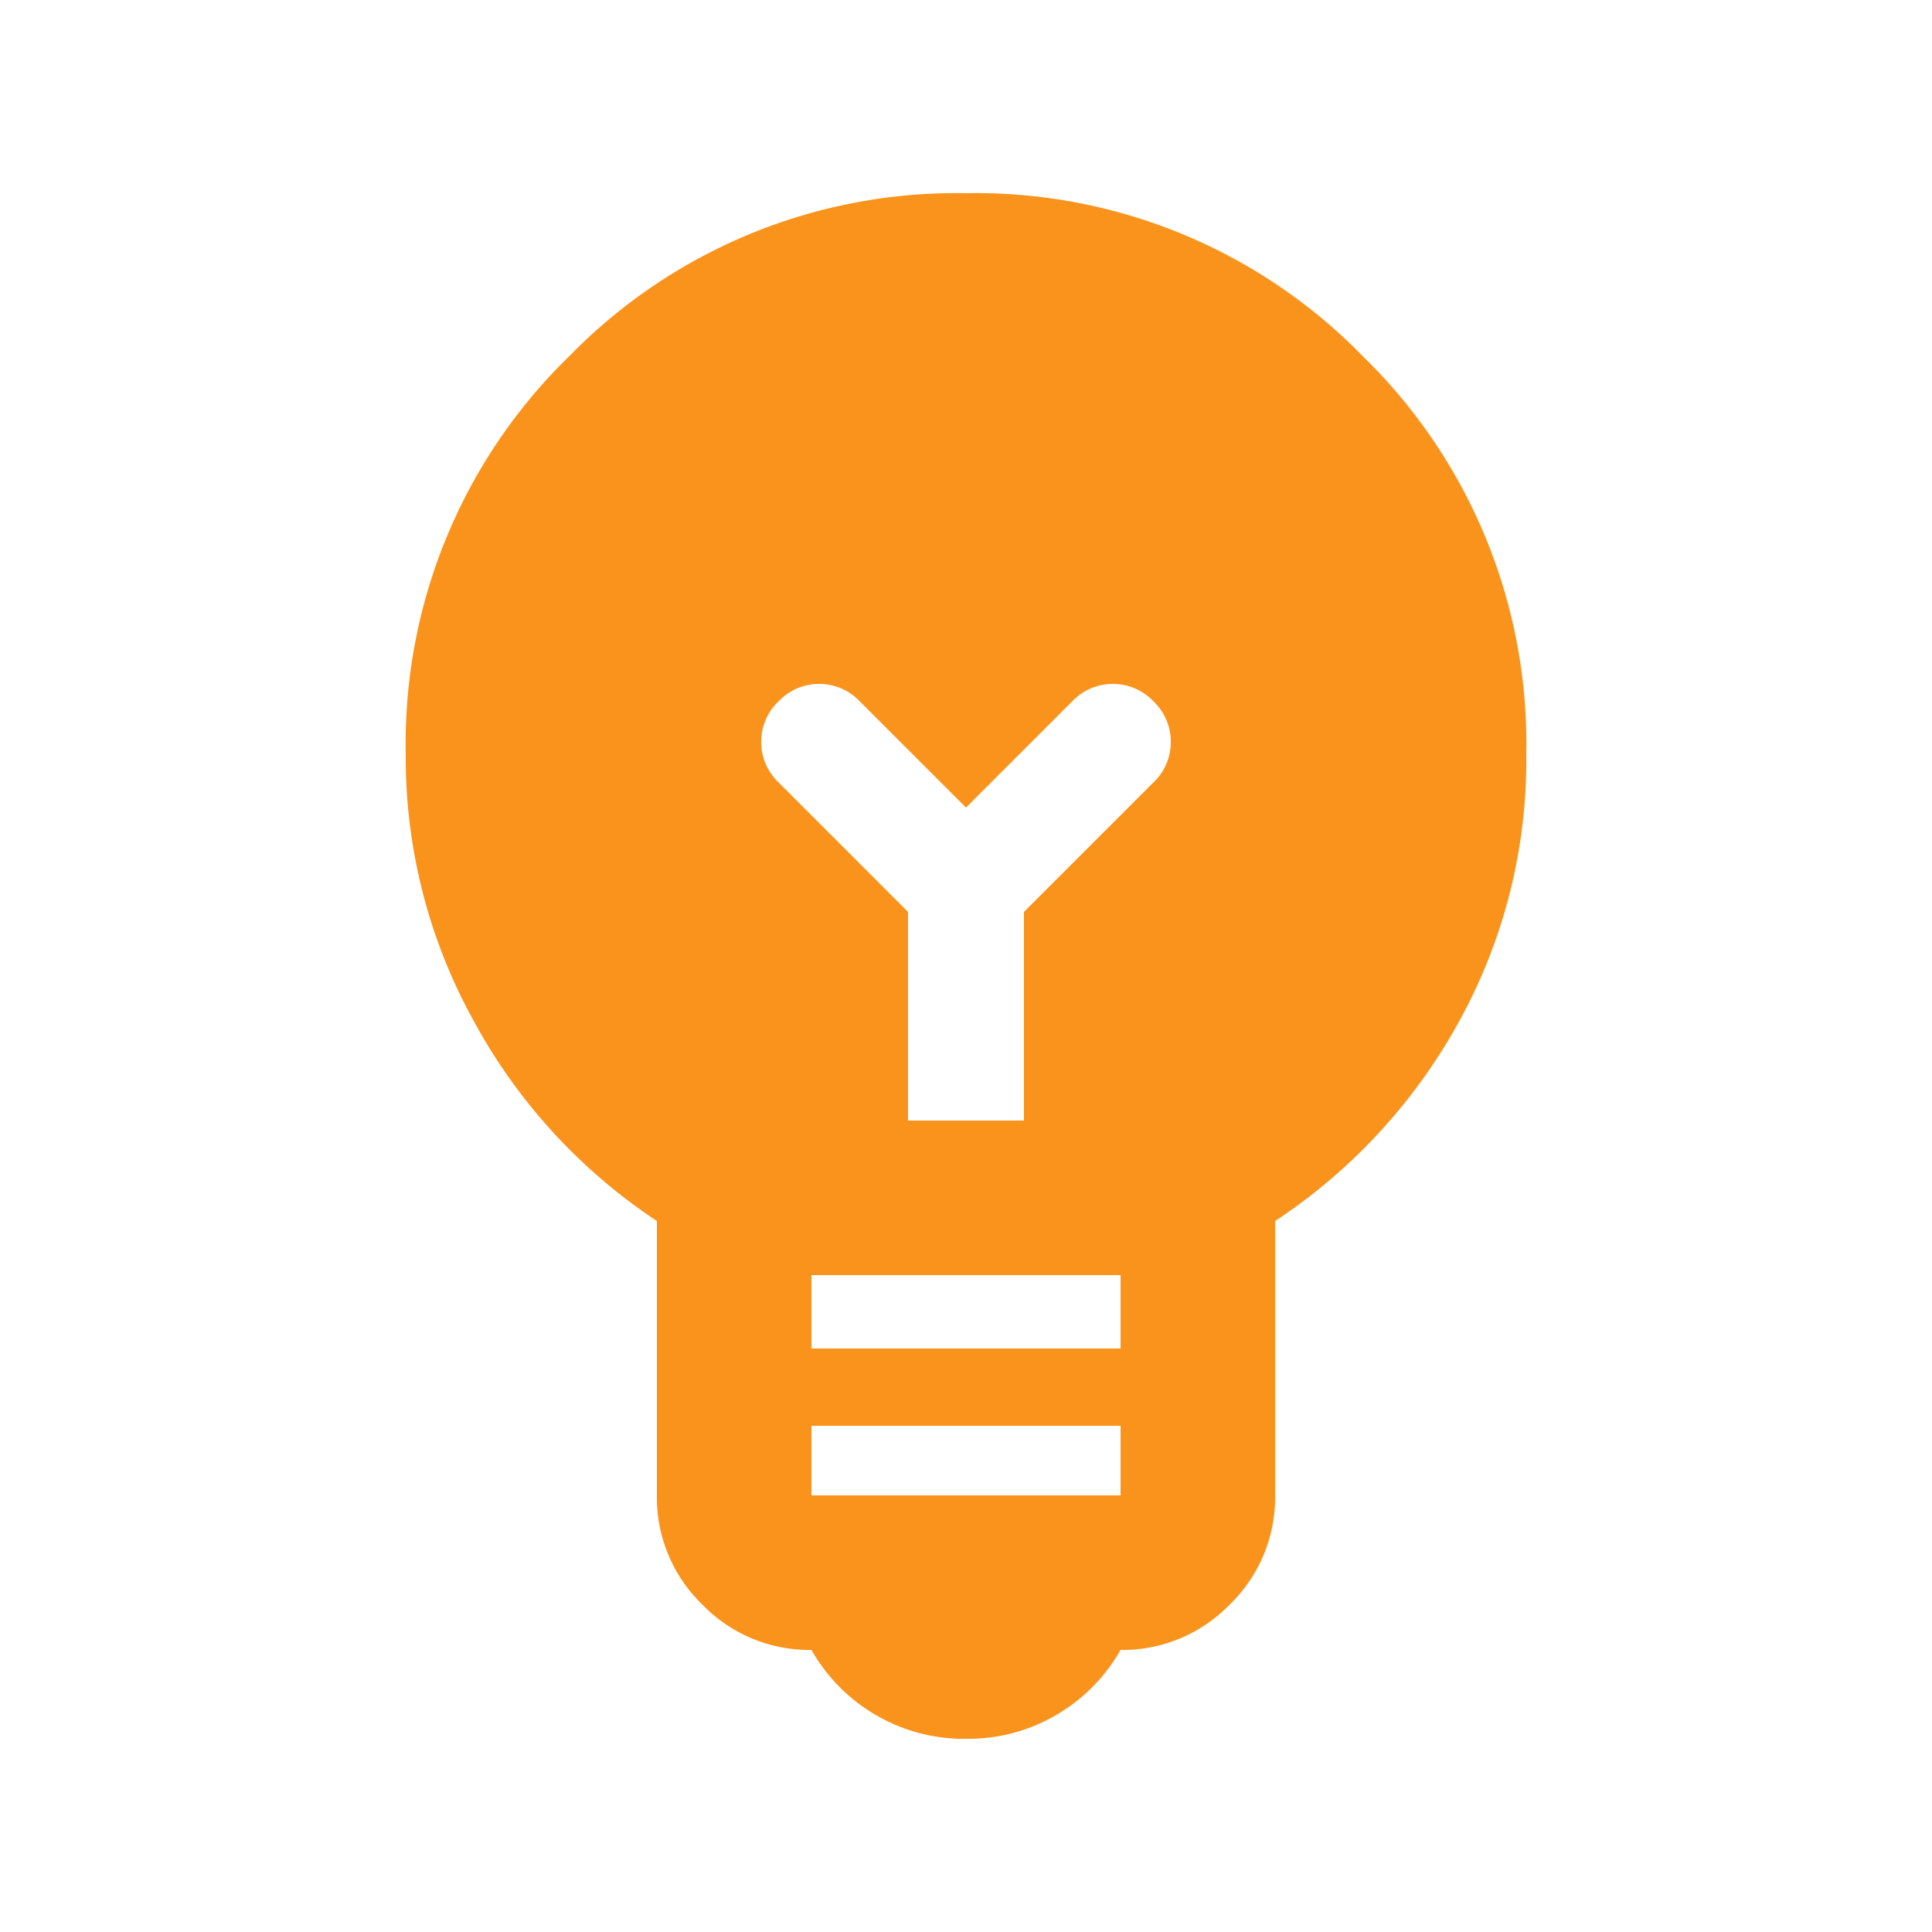 <svg xmlns="http://www.w3.org/2000/svg" width="40" height="40" viewBox="0 0 40 40">
  <g id="Group_46122" data-name="Group 46122" transform="translate(-427)">
    <rect id="Rectangle_7494" data-name="Rectangle 7494" width="40" height="40" transform="translate(427)" fill="none"/>
    <path id="emoji_objects_24dp_666666_FILL1_wght400_GRAD0_opsz24" d="M201.6-848a3.606,3.606,0,0,1-1.88-.5,3.634,3.634,0,0,1-1.32-1.34,3.082,3.082,0,0,1-2.26-.94,3.082,3.082,0,0,1-.94-2.26v-5.68a11.59,11.59,0,0,1-3.78-4.12A11.275,11.275,0,0,1,190-868.4a11.189,11.189,0,0,1,3.38-8.22A11.189,11.189,0,0,1,201.6-880a11.189,11.189,0,0,1,8.22,3.38,11.189,11.189,0,0,1,3.38,8.22,11.208,11.208,0,0,1-1.42,5.6,11.692,11.692,0,0,1-3.78,4.08v5.68a3.082,3.082,0,0,1-.94,2.26,3.082,3.082,0,0,1-2.26.94,3.634,3.634,0,0,1-1.32,1.34A3.605,3.605,0,0,1,201.6-848Zm-3.2-5.04h6.4v-1.44h-6.4Zm0-3.04h6.4v-1.52h-6.4Zm4.4-4.72v-4.32l2.68-2.68a1.151,1.151,0,0,0,.36-.84,1.151,1.151,0,0,0-.36-.84,1.151,1.151,0,0,0-.84-.36,1.151,1.151,0,0,0-.84.36l-2.2,2.2-2.2-2.2a1.151,1.151,0,0,0-.84-.36,1.151,1.151,0,0,0-.84.36,1.151,1.151,0,0,0-.36.84,1.151,1.151,0,0,0,.36.84l2.68,2.68v4.32Z" transform="translate(245.4 884)" fill="#fa931b"/>
  </g>
</svg>
